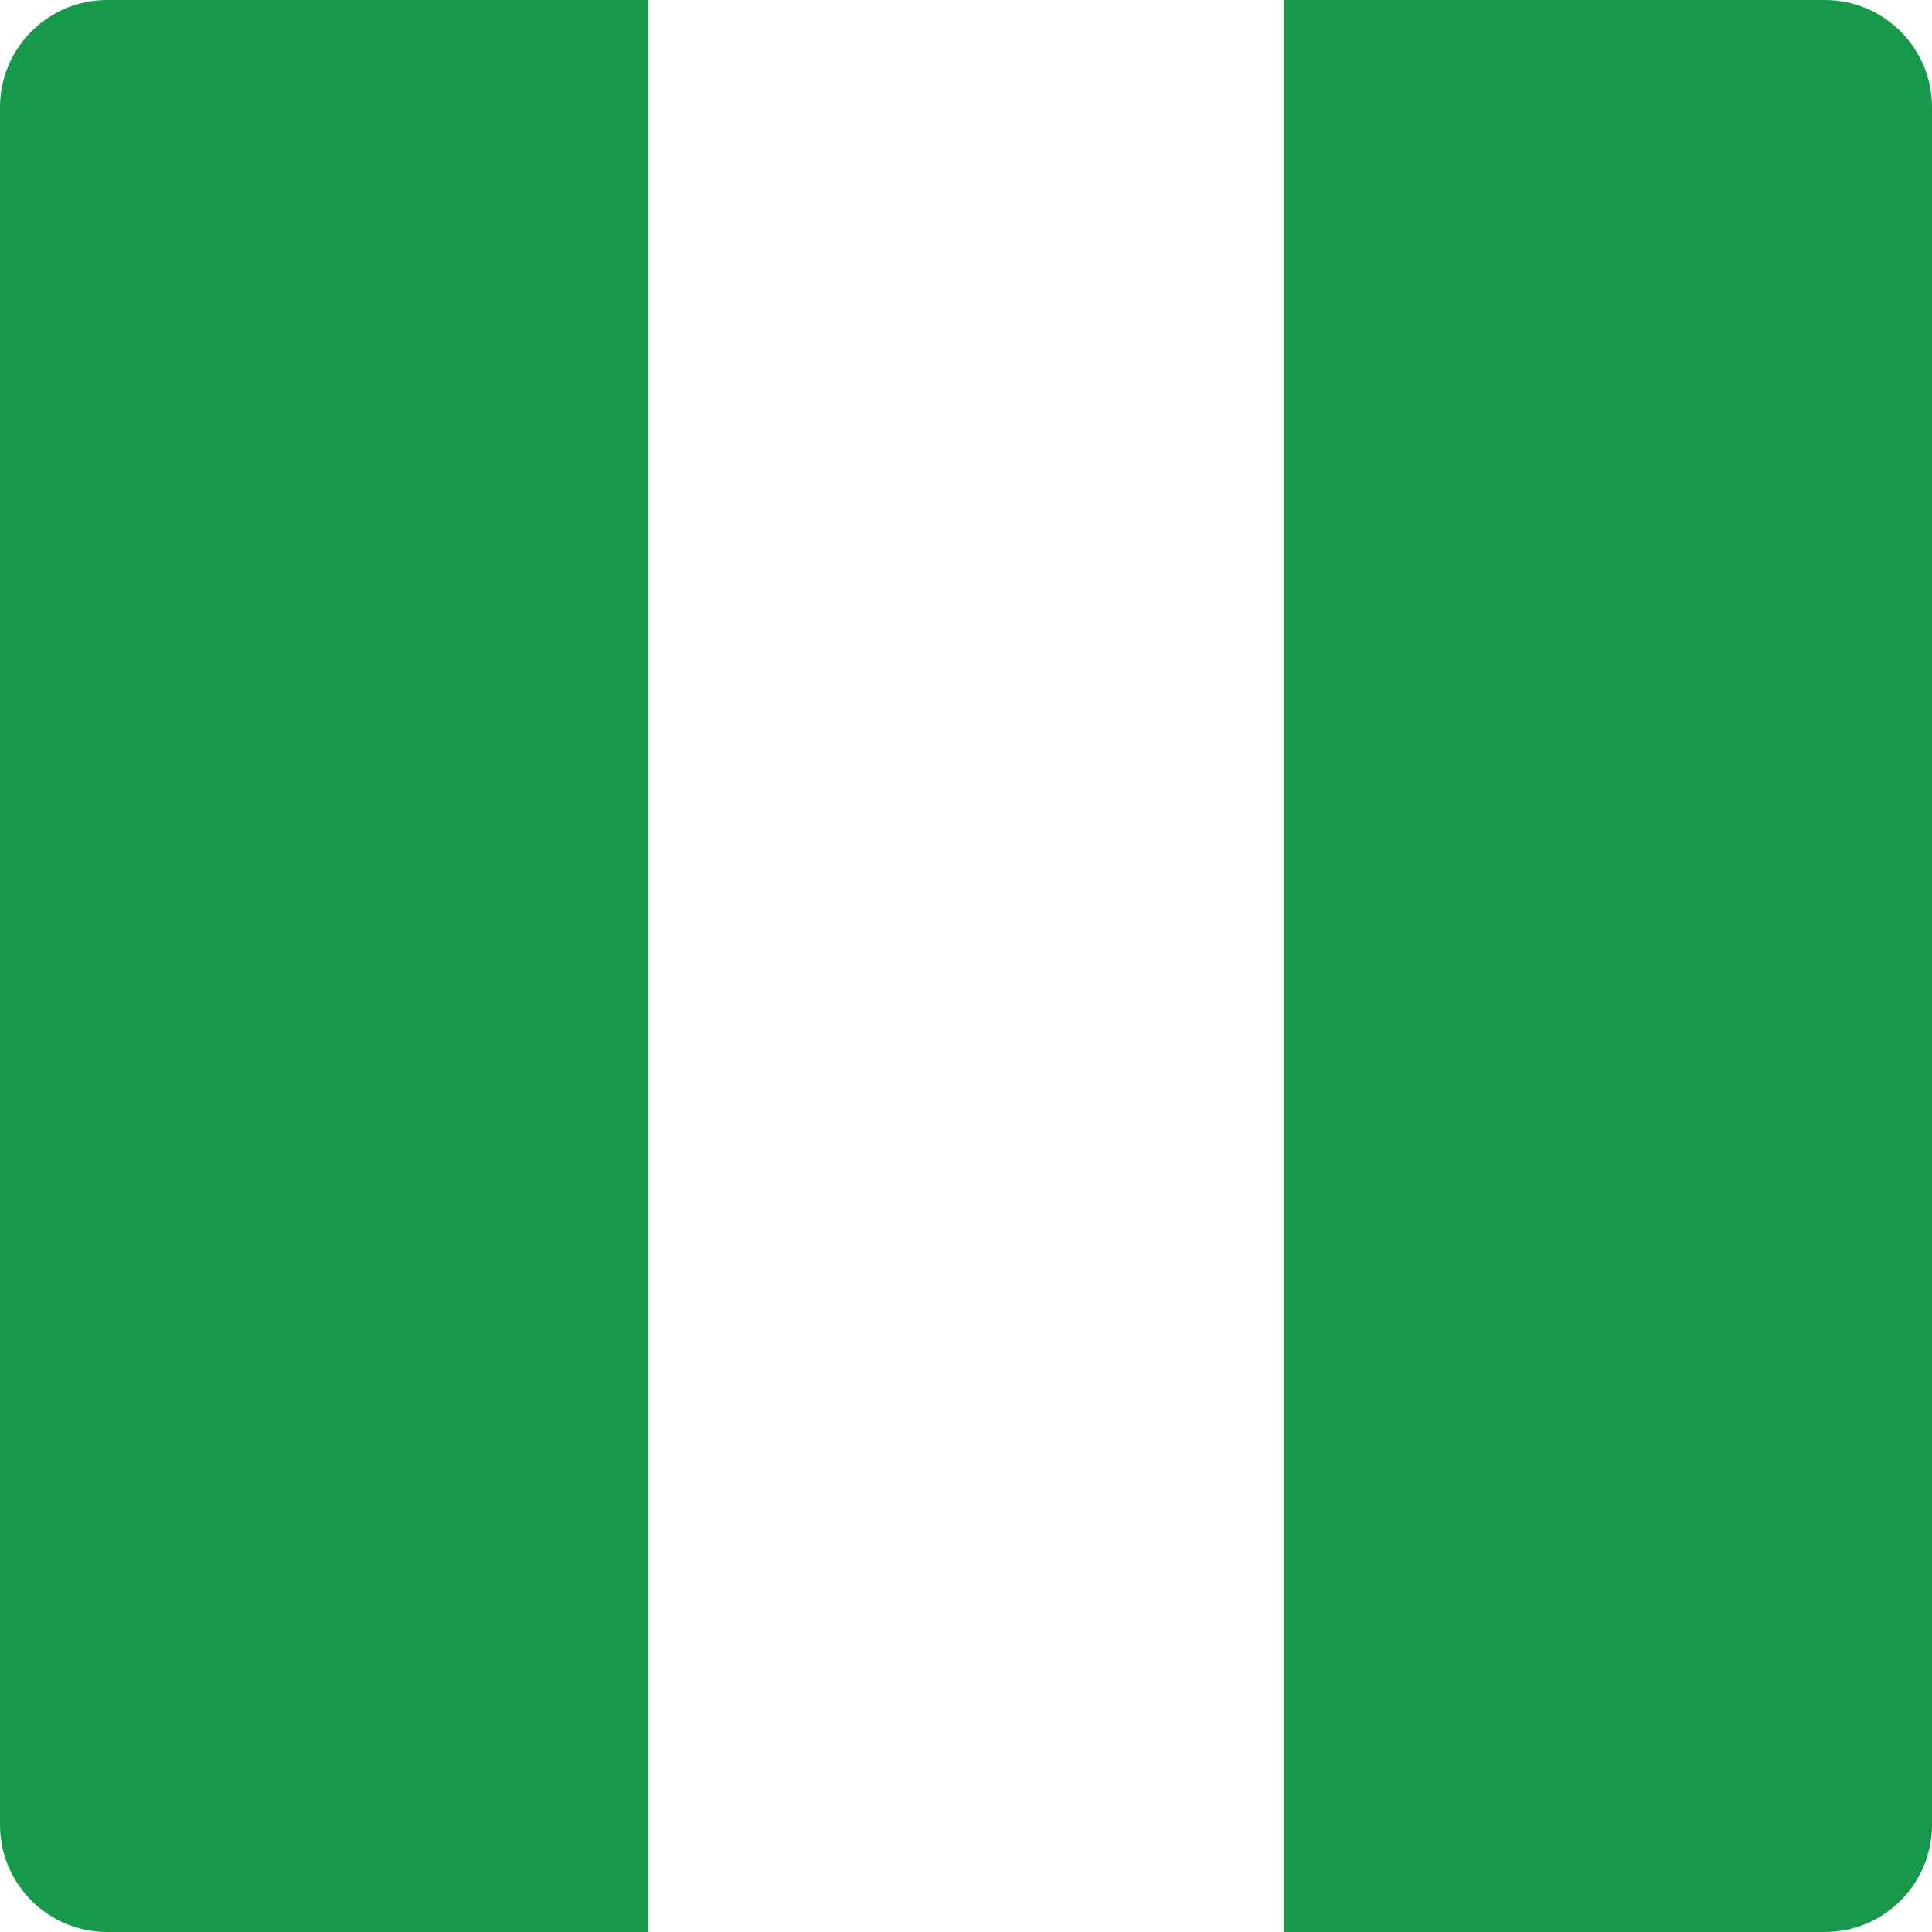 <?xml version="1.0" encoding="UTF-8"?>
<!-- Generator: Adobe Illustrator 27.4.1, SVG Export Plug-In . SVG Version: 6.00 Build 0)  -->
<svg xmlns="http://www.w3.org/2000/svg" xmlns:xlink="http://www.w3.org/1999/xlink" version="1.1" id="Layer_1" x="0px" y="0px" viewBox="0 0 33 33" style="enable-background:new 0 0 33 33;" xml:space="preserve">
<style type="text/css">
	.st0{clip-path:url(#SVGID_00000152947954182907177840000008897761488856038057_);}
	.st1{fill:#006C35;}
	.st2{fill:#FFFFFF;}
	.st3{clip-path:url(#SVGID_00000178910265768158042710000013443863882855517070_);}
	.st4{fill:#006600;}
	.st5{fill:#BB0000;}
	.st6{fill:#D80027;}
	.st7{fill:#496E2D;}
	.st8{fill:#FFDA44;}
	.st9{fill:#5E9CF7;}
	.st10{fill:#20202D;}
	.st11{fill:#F5F5F5;}
	.st12{fill:#DE3831;}
	.st13{fill:#002395;}
	.st14{fill:#007A4D;}
	.st15{fill:#FFB612;}
	.st16{clip-path:url(#SVGID_00000072239591422974262800000013128889129469965955_);}
	.st17{fill:#FF9811;}
	.st18{clip-path:url(#SVGID_00000001637837011318438880000009397104790907895946_);}
	.st19{fill:#F0F0F0;}
	.st20{clip-path:url(#SVGID_00000022519510250688904330000016488826533059670716_);}
	.st21{clip-path:url(#SVGID_00000106838162911977343470000003025766816285289647_);}
	.st22{fill:#338AF3;}
	.st23{clip-path:url(#SVGID_00000022545211586894915540000014530237154124158885_);}
	.st24{clip-path:url(#SVGID_00000079446386337801212560000010624132485911710369_);}
	.st25{fill:#73AF00;}
	.st26{fill:#2C3591;}
	.st27{fill:#303044;}
	.st28{clip-path:url(#SVGID_00000026148222901657834790000000041609513929947569_);}
	.st29{fill:#6DA544;}
	.st30{fill:#0052B4;}
	.st31{clip-path:url(#SVGID_00000044165979696133231870000001291837095012005022_);}
	.st32{fill:#16994A;}
	.st33{clip-path:url(#SVGID_00000080900250202199345020000003886057598776028841_);}
	.st34{clip-path:url(#SVGID_00000026124381256248115650000013572316581196575908_);}
	.st35{fill:#A2001D;}
	.st36{clip-path:url(#SVGID_00000104707103775637822700000015592086583414115719_);}
	.st37{fill:#E6E6E6;}
	.st38{fill:#009900;}
	.st39{fill:#FF0000;}
	.st40{clip-path:url(#SVGID_00000149341700343446135280000011638677289334722701_);}
	.st41{fill:#2B68C1;}
	.st42{fill:#F9D746;}
	.st43{fill:#242433;}
	.st44{clip-path:url(#SVGID_00000089544734780313434510000014932652801346165153_);}
	.st45{clip-path:url(#SVGID_00000163044574184279961030000006731374551342616748_);}
	.st46{fill:#681937;}
	.st47{clip-path:url(#SVGID_00000119836780206625979970000015648748063937039276_);}
	.st48{fill:#34B8A5;}
	.st49{clip-path:url(#SVGID_00000137115495780329971810000000188153051144257459_);}
	.st50{clip-path:url(#SVGID_00000023283359400902640920000012643263210151425429_);}
</style>
<g>
	<defs>
		<path id="SVGID_00000077310011002055244050000009826378127407792019_" d="M31.17,33H1.83C0.82,33,0,32.18,0,31.17V1.83    C0,0.82,0.82,0,1.83,0h29.34C32.18,0,33,0.82,33,1.83v29.34C33,32.18,32.18,33,31.17,33z"></path>
	</defs>
	<clipPath id="SVGID_00000140696132565806276040000008176621390126084252_">
		<use xlink:href="#SVGID_00000077310011002055244050000009826378127407792019_" style="overflow:visible;"></use>
	</clipPath>
	<g style="clip-path:url(#SVGID_00000140696132565806276040000008176621390126084252_);">
		<rect y="0" class="st32" width="11.07" height="33.12"></rect>
		<rect x="21.93" y="0" class="st32" width="11.07" height="33.12"></rect>
	</g>
</g>
</svg>
